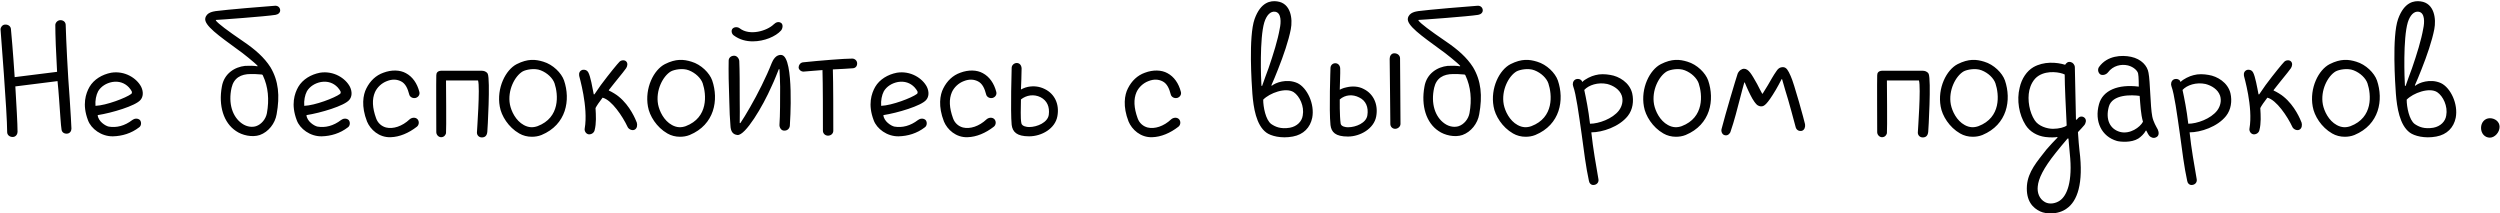 <?xml version="1.0" encoding="UTF-8"?> <svg xmlns="http://www.w3.org/2000/svg" width="3396" height="290" viewBox="0 0 3396 290" fill="none"><path d="M94.639 133.581C95.84 154.281 97.04 169.581 97.04 174.681C97.04 177.681 95.24 181.581 90.439 181.581C86.84 181.581 83.84 179.481 83.54 175.581C82.639 170.481 81.74 154.581 80.24 134.481C79.639 126.381 79.04 118.281 78.139 110.181L20.84 117.381C22.34 143.181 23.84 168.081 23.84 179.181C23.84 181.881 21.739 186.081 17.239 186.081C12.739 186.081 9.739 183.081 9.739 179.481C9.739 152.781 0.739 41.481 0.739 39.981C0.739 36.981 3.139 33.681 6.739 33.381C11.239 33.081 14.54 35.781 14.839 39.381C15.139 41.481 17.84 72.381 19.939 104.781L77.54 97.581C76.04 71.781 75.139 47.181 75.139 33.981C75.139 30.981 78.139 27.381 82.04 27.381C86.54 27.381 89.24 30.381 89.24 33.981C89.84 54.381 91.939 99.681 94.639 133.581ZM153.402 185.181C137.802 185.481 123.702 174.981 119.502 163.281C111.402 141.981 116.502 126.981 121.602 117.981C127.602 107.781 138.702 101.181 151.002 98.781C169.602 95.781 185.802 106.281 191.802 117.981C195.102 124.881 194.502 131.481 190.902 135.681C184.302 143.781 151.902 153.381 132.702 156.381C133.302 164.781 143.202 171.081 147.702 171.981C158.202 173.781 169.302 171.081 179.802 162.981C182.502 160.881 187.002 160.281 190.002 162.981C192.402 165.681 192.102 170.781 189.102 172.881C178.302 181.281 165.702 184.881 153.402 185.181ZM152.502 111.381C144.402 112.881 137.202 117.381 133.302 123.981C130.602 129.081 129.102 136.581 129.702 143.781C144.402 143.181 171.102 132.981 178.302 127.581C179.202 126.981 179.502 125.181 178.902 123.981C178.002 122.481 176.802 120.381 175.002 118.581C169.302 112.581 161.502 109.881 152.502 111.381ZM320.575 177.981C303.775 166.881 296.575 143.781 301.375 117.681C304.375 99.681 319.075 90.981 332.875 89.481C338.275 89.181 345.175 89.181 349.675 90.081L349.975 89.481C346.975 85.881 328.375 70.881 323.275 67.581C297.475 48.681 276.775 34.281 278.875 24.681C280.675 16.581 289.975 15.681 292.975 15.081C306.175 13.281 362.575 8.481 372.775 7.881C377.275 7.281 380.275 9.981 380.575 13.581C380.875 17.181 377.875 19.581 374.275 20.181C361.675 22.281 296.275 27.081 293.275 27.081V27.981C296.875 32.481 307.975 40.881 330.775 56.481C346.675 67.281 358.975 78.081 367.375 91.281C378.475 109.881 380.275 130.281 375.775 155.181C373.675 167.781 364.675 179.181 352.975 183.381C342.475 186.981 328.675 183.681 320.575 177.981ZM340.375 100.581C327.175 100.581 317.575 105.981 314.575 119.181C309.775 140.481 315.775 158.781 328.675 167.781C335.875 172.881 343.375 172.881 347.875 171.381C355.075 168.981 361.075 161.781 362.575 153.681C365.875 135.381 364.375 117.981 357.175 102.681C356.875 101.781 356.275 101.181 355.075 101.181C349.075 100.581 344.875 100.581 340.375 100.581ZM436.996 185.181C421.396 185.481 407.296 174.981 403.096 163.281C394.996 141.981 400.096 126.981 405.196 117.981C411.196 107.781 422.296 101.181 434.596 98.781C453.196 95.781 469.396 106.281 475.396 117.981C478.696 124.881 478.096 131.481 474.496 135.681C467.896 143.781 435.496 153.381 416.296 156.381C416.896 164.781 426.796 171.081 431.296 171.981C441.796 173.781 452.896 171.081 463.396 162.981C466.096 160.881 470.596 160.281 473.596 162.981C475.996 165.681 475.696 170.781 472.696 172.881C461.896 181.281 449.296 184.881 436.996 185.181ZM436.096 111.381C427.996 112.881 420.796 117.381 416.896 123.981C414.196 129.081 412.696 136.581 413.296 143.781C427.996 143.181 454.696 132.981 461.896 127.581C462.796 126.981 463.096 125.181 462.496 123.981C461.596 122.481 460.396 120.381 458.596 118.581C452.896 112.581 445.096 109.881 436.096 111.381ZM530.668 186.381C514.768 186.981 503.068 175.881 498.568 165.081C490.468 144.381 493.168 128.781 497.668 120.081C502.768 109.881 510.568 102.381 520.768 98.781C531.868 94.581 543.268 94.881 551.368 99.381C560.368 104.181 566.668 113.181 569.668 124.881C570.568 128.481 568.468 131.781 564.868 132.981C560.068 134.181 556.468 131.181 555.868 128.181C553.768 120.081 550.768 113.481 544.768 110.481C539.368 107.781 533.068 107.181 525.568 110.181C518.368 112.881 512.368 118.581 509.368 125.181C505.168 134.781 505.768 146.481 510.868 160.581C513.268 167.481 518.668 171.681 524.368 173.181C533.968 175.581 546.268 171.681 556.468 162.081C559.168 159.681 564.268 158.781 567.268 162.081C569.968 165.381 569.068 170.181 566.068 172.281C555.268 180.681 542.668 186.081 530.668 186.381ZM599.261 186.381C595.661 186.381 592.661 183.081 592.661 179.481C592.661 175.881 592.361 105.381 592.661 102.381C592.661 99.081 594.161 96.381 599.261 96.081C604.361 96.081 654.161 96.081 654.161 96.081C657.161 96.081 660.761 96.981 662.561 100.281C666.161 108.381 662.261 177.081 661.961 179.181C661.361 184.881 658.361 186.681 654.461 186.681C650.861 186.681 647.861 183.981 647.861 180.081C647.861 177.981 652.361 118.281 649.361 109.281H605.861C605.861 109.281 606.461 177.681 605.861 180.981C605.561 182.481 603.761 186.381 599.261 186.381ZM701.989 87.081C716.989 79.581 727.189 80.481 737.989 83.781C751.189 87.681 762.589 99.081 766.189 109.281C775.189 135.681 769.489 169.281 735.589 183.381C731.089 185.181 726.589 185.781 722.389 185.781C716.389 185.781 710.389 184.281 705.289 181.281C690.589 172.881 680.989 157.281 678.889 144.681C674.389 119.781 686.689 94.881 701.989 87.081ZM710.089 96.981C699.289 103.281 689.089 122.781 692.689 141.981C694.489 150.981 700.489 163.881 711.589 169.881C718.189 173.481 724.189 173.481 730.189 171.381C761.089 159.681 758.389 128.481 753.289 113.181C750.889 106.281 743.689 99.081 734.389 95.481C725.989 92.181 714.589 94.581 710.089 96.981ZM799.658 182.481C795.758 181.881 793.658 177.681 794.258 174.681C799.358 145.281 786.758 103.881 786.758 102.981C786.158 99.381 787.358 96.081 791.258 94.881C794.258 94.281 797.558 95.181 799.358 98.781C802.058 103.881 804.758 118.581 806.558 128.181H807.458C809.558 125.181 812.558 120.681 816.158 115.581C828.458 99.081 838.958 86.481 841.358 84.081C843.458 81.681 847.958 81.081 850.358 83.181C853.058 85.581 852.458 89.481 850.658 92.481C850.358 93.081 843.458 102.081 834.758 112.581C833.558 114.381 827.858 120.981 826.958 122.481L827.258 123.081C830.858 124.581 837.758 128.781 840.458 131.181C856.058 143.781 863.558 162.681 865.058 166.581C865.958 169.581 865.658 174.381 862.058 176.181C858.458 177.981 853.658 175.281 852.458 172.281C845.858 158.181 830.858 135.681 818.558 132.681C814.058 138.381 810.458 143.781 808.958 146.781C809.558 156.981 810.158 167.481 807.758 176.781C807.158 179.781 804.158 182.781 799.658 182.481ZM903.259 87.081C918.259 79.581 928.459 80.481 939.259 83.781C952.459 87.681 963.859 99.081 967.459 109.281C976.459 135.681 970.759 169.281 936.859 183.381C932.359 185.181 927.859 185.781 923.659 185.781C917.659 185.781 911.659 184.281 906.559 181.281C891.859 172.881 882.259 157.281 880.159 144.681C875.659 119.781 887.959 94.881 903.259 87.081ZM911.359 96.981C900.559 103.281 890.359 122.781 893.959 141.981C895.759 150.981 901.759 163.881 912.859 169.881C919.459 173.481 925.459 173.481 931.459 171.381C962.359 159.681 959.659 128.481 954.559 113.181C952.159 106.281 944.959 99.081 935.659 95.481C927.259 92.181 915.859 94.581 911.359 96.981ZM1001.83 183.381C995.528 182.781 992.528 178.581 992.228 170.481C991.328 158.481 991.028 152.781 990.728 139.281C989.828 116.481 989.528 95.481 989.828 82.281C989.828 78.681 992.828 75.681 997.328 75.681C1000.93 75.681 1003.93 79.281 1004.23 82.881C1004.83 95.781 1004.83 114.981 1004.83 135.981C1005.13 147.081 1004.83 156.081 1004.83 167.181H1005.73C1008.73 162.681 1014.43 153.681 1018.93 145.581C1029.13 127.881 1040.83 104.781 1048.33 85.581C1049.83 81.981 1054.03 73.281 1062.13 74.781C1078.93 78.681 1073.23 167.481 1072.93 170.781C1072.63 174.381 1069.63 177.981 1064.53 177.381C1060.93 177.081 1058.53 172.881 1058.83 169.281C1059.73 157.281 1059.73 135.381 1059.73 117.681C1059.73 109.581 1059.13 100.581 1058.83 93.981H1057.93C1055.83 99.081 1052.23 108.681 1048.33 116.781C1036.03 144.981 1012.33 184.281 1001.83 183.381ZM1022.53 56.181C1013.83 56.181 1004.83 54.081 996.728 48.081C993.728 45.981 992.828 41.181 995.228 38.781C997.628 36.381 1002.13 36.381 1004.83 38.481C1018.33 48.981 1041.73 42.081 1051.03 33.081C1054.03 30.081 1057.93 28.881 1061.23 31.281C1064.23 33.681 1063.03 39.081 1060.93 41.481C1053.73 49.581 1038.13 56.181 1022.53 56.181ZM1157.75 79.581C1160.75 79.581 1164.35 81.981 1164.35 86.181C1164.35 90.681 1161.35 92.781 1157.75 92.781C1151.75 93.381 1142.45 93.681 1131.35 94.281C1131.95 111.981 1131.95 156.981 1131.95 177.681C1131.95 181.281 1128.95 184.281 1124.75 184.281C1120.85 184.281 1117.85 181.281 1117.85 177.681C1117.85 159.381 1117.85 112.881 1117.25 95.181C1107.05 95.781 1093.55 97.281 1091.45 97.281C1087.85 97.281 1084.85 94.281 1084.85 91.581C1084.85 88.581 1086.95 85.281 1090.55 84.681C1113.35 82.281 1146.65 79.581 1157.75 79.581ZM1220.69 185.181C1205.09 185.481 1190.99 174.981 1186.79 163.281C1178.69 141.981 1183.79 126.981 1188.89 117.981C1194.89 107.781 1205.99 101.181 1218.29 98.781C1236.89 95.781 1253.09 106.281 1259.09 117.981C1262.39 124.881 1261.79 131.481 1258.19 135.681C1251.59 143.781 1219.19 153.381 1199.99 156.381C1200.59 164.781 1210.49 171.081 1214.99 171.981C1225.49 173.781 1236.59 171.081 1247.09 162.981C1249.79 160.881 1254.29 160.281 1257.29 162.981C1259.69 165.681 1259.39 170.781 1256.39 172.881C1245.59 181.281 1232.99 184.881 1220.69 185.181ZM1219.79 111.381C1211.69 112.881 1204.49 117.381 1200.59 123.981C1197.89 129.081 1196.39 136.581 1196.99 143.781C1211.69 143.181 1238.39 132.981 1245.59 127.581C1246.49 126.981 1246.79 125.181 1246.19 123.981C1245.29 122.481 1244.09 120.381 1242.29 118.581C1236.59 112.581 1228.79 109.881 1219.79 111.381ZM1314.36 186.381C1298.46 186.981 1286.76 175.881 1282.26 165.081C1274.16 144.381 1276.86 128.781 1281.36 120.081C1286.46 109.881 1294.26 102.381 1304.46 98.781C1315.56 94.581 1326.96 94.881 1335.06 99.381C1344.06 104.181 1350.36 113.181 1353.36 124.881C1354.26 128.481 1352.16 131.781 1348.56 132.981C1343.76 134.181 1340.16 131.181 1339.56 128.181C1337.46 120.081 1334.46 113.481 1328.46 110.481C1323.06 107.781 1316.76 107.181 1309.26 110.181C1302.06 112.881 1296.06 118.581 1293.06 125.181C1288.86 134.781 1289.46 146.481 1294.56 160.581C1296.96 167.481 1302.36 171.681 1308.06 173.181C1317.66 175.581 1329.96 171.681 1340.16 162.081C1342.86 159.681 1347.96 158.781 1350.96 162.081C1353.66 165.381 1352.76 170.181 1349.76 172.281C1338.96 180.681 1326.36 186.081 1314.36 186.381ZM1397.95 185.181C1381.15 185.181 1375.45 179.181 1374.25 169.581C1372.45 151.281 1374.25 92.181 1374.25 92.181C1374.25 88.581 1377.55 85.581 1381.15 85.581C1384.75 85.581 1387.45 88.281 1387.75 92.781C1387.75 97.581 1387.15 117.081 1386.85 121.581C1386.85 121.581 1391.65 118.881 1396.45 117.981C1404.55 116.481 1412.05 117.381 1419.25 120.981C1432.75 127.581 1439.35 141.681 1436.35 157.881C1433.35 174.681 1415.05 185.181 1397.95 185.181ZM1386.85 135.081C1386.85 146.781 1385.95 159.981 1387.45 167.481C1388.35 171.681 1394.95 172.581 1397.95 172.581C1409.05 172.581 1423.15 166.281 1424.65 156.081C1426.15 144.981 1422.25 136.581 1413.55 132.081C1404.55 127.581 1394.35 129.081 1386.85 135.081ZM1565.14 186.381C1549.24 186.981 1537.54 175.881 1533.04 165.081C1524.94 144.381 1527.64 128.781 1532.14 120.081C1537.24 109.881 1545.04 102.381 1555.24 98.781C1566.34 94.581 1577.74 94.881 1585.84 99.381C1594.84 104.181 1601.14 113.181 1604.14 124.881C1605.04 128.481 1602.94 131.781 1599.34 132.981C1594.54 134.181 1590.94 131.181 1590.34 128.181C1588.24 120.081 1585.24 113.481 1579.24 110.481C1573.84 107.781 1567.54 107.181 1560.04 110.181C1552.84 112.881 1546.84 118.581 1543.84 125.181C1539.64 134.781 1540.24 146.481 1545.34 160.581C1547.74 167.481 1553.14 171.681 1558.84 173.181C1568.44 175.581 1580.74 171.681 1590.94 162.081C1593.64 159.681 1598.74 158.781 1601.74 162.081C1604.44 165.381 1603.54 170.181 1600.54 172.281C1589.74 180.681 1577.14 186.081 1565.14 186.381ZM1720.13 180.081C1706.33 169.881 1702.73 146.181 1701.23 127.281C1700.33 114.681 1695.83 49.581 1704.23 25.881C1712.63 2.481 1726.13 0.681 1734.83 1.881C1753.73 4.281 1756.13 25.881 1753.43 39.681C1750.43 55.281 1743.53 75.381 1736.03 94.281C1733.63 100.881 1728.83 111.681 1727.03 115.881L1727.63 116.481C1732.13 112.581 1747.73 106.281 1762.43 112.881C1775.63 119.181 1786.13 141.381 1782.53 159.981C1779.83 173.181 1770.83 182.781 1756.13 185.481C1740.23 188.481 1726.13 184.581 1720.13 180.081ZM1715.93 135.381C1715.93 145.281 1719.23 162.681 1726.73 168.381C1732.43 172.281 1739.63 175.581 1752.23 173.481C1761.83 171.681 1768.43 165.081 1769.63 156.981C1772.03 144.381 1765.43 130.581 1757.33 125.181C1746.53 118.281 1724.63 126.381 1715.93 135.381ZM1732.43 15.981C1725.83 14.781 1720.43 20.781 1717.43 30.381C1710.83 52.281 1712.93 107.481 1713.53 116.481L1714.43 116.781C1716.83 110.181 1720.73 98.781 1723.13 92.781C1729.73 73.581 1735.73 54.381 1738.43 38.781C1740.23 30.681 1740.83 17.481 1732.43 15.981ZM1831.03 185.481C1813.93 185.481 1808.53 179.481 1807.33 169.881C1805.23 150.081 1807.33 92.481 1807.33 92.481C1807.33 88.881 1810.03 85.881 1813.93 85.881C1817.53 85.881 1820.53 88.881 1820.53 93.381C1820.83 98.181 1819.93 117.081 1819.93 121.881C1819.93 121.881 1824.13 119.481 1829.23 118.581C1837.03 116.781 1845.43 117.081 1852.63 120.981C1865.83 127.581 1872.43 141.981 1869.43 158.181C1866.43 174.681 1847.83 185.481 1831.03 185.481ZM1819.93 135.081C1819.93 135.081 1819.63 157.281 1821.13 167.781C1821.73 171.981 1828.03 172.881 1831.03 172.881C1842.13 172.881 1855.93 166.881 1857.43 156.681C1859.23 145.581 1855.33 136.581 1846.33 132.381C1837.63 127.881 1827.43 128.481 1819.93 135.081ZM1901.83 79.281C1901.83 75.381 1898.53 72.381 1894.03 72.381C1889.83 72.381 1887.73 76.281 1887.73 79.881C1887.73 93.381 1888.63 147.081 1888.63 168.381C1888.63 171.981 1891.33 174.981 1895.23 174.981C1898.83 174.981 1902.43 171.981 1902.43 168.381C1902.43 144.681 1901.83 90.081 1901.83 79.281ZM1954.17 177.981C1937.37 166.881 1930.17 143.781 1934.97 117.681C1937.97 99.681 1952.67 90.981 1966.47 89.481C1971.87 89.181 1978.77 89.181 1983.27 90.081L1983.57 89.481C1980.57 85.881 1961.97 70.881 1956.87 67.581C1931.07 48.681 1910.37 34.281 1912.47 24.681C1914.27 16.581 1923.57 15.681 1926.57 15.081C1939.77 13.281 1996.17 8.481 2006.37 7.881C2010.87 7.281 2013.87 9.981 2014.17 13.581C2014.47 17.181 2011.47 19.581 2007.87 20.181C1995.27 22.281 1929.87 27.081 1926.87 27.081V27.981C1930.47 32.481 1941.57 40.881 1964.37 56.481C1980.27 67.281 1992.57 78.081 2000.97 91.281C2012.07 109.881 2013.87 130.281 2009.37 155.181C2007.27 167.781 1998.27 179.181 1986.57 183.381C1976.07 186.981 1962.27 183.681 1954.17 177.981ZM1973.97 100.581C1960.77 100.581 1951.17 105.981 1948.17 119.181C1943.37 140.481 1949.37 158.781 1962.27 167.781C1969.47 172.881 1976.97 172.881 1981.47 171.381C1988.67 168.981 1994.67 161.781 1996.17 153.681C1999.47 135.381 1997.97 117.981 1990.77 102.681C1990.47 101.781 1989.87 101.181 1988.67 101.181C1982.67 100.581 1978.47 100.581 1973.97 100.581ZM2051.99 87.081C2066.99 79.581 2077.19 80.481 2087.99 83.781C2101.19 87.681 2112.59 99.081 2116.19 109.281C2125.19 135.681 2119.49 169.281 2085.59 183.381C2081.09 185.181 2076.59 185.781 2072.39 185.781C2066.39 185.781 2060.39 184.281 2055.29 181.281C2040.59 172.881 2030.99 157.281 2028.89 144.681C2024.39 119.781 2036.69 94.881 2051.99 87.081ZM2060.09 96.981C2049.29 103.281 2039.09 122.781 2042.69 141.981C2044.49 150.981 2050.49 163.881 2061.59 169.881C2068.19 173.481 2074.19 173.481 2080.19 171.381C2111.09 159.681 2108.39 128.481 2103.29 113.181C2100.89 106.281 2093.69 99.081 2084.39 95.481C2075.99 92.181 2064.59 94.581 2060.09 96.981ZM2165.56 251.181C2161.06 252.081 2158.66 248.181 2158.36 245.481C2154.46 227.781 2151.46 204.681 2148.46 181.881C2144.56 154.581 2140.96 127.881 2137.06 117.381C2135.86 114.381 2136.46 110.181 2139.76 108.081C2141.86 106.881 2145.16 106.881 2147.26 108.381C2148.76 109.281 2149.36 111.381 2149.36 111.381C2152.96 107.481 2161.66 103.281 2167.06 102.081C2173.36 100.281 2180.86 100.581 2187.46 101.781C2199.16 103.581 2213.56 111.981 2217.16 126.681C2219.56 137.181 2218.06 148.881 2211.16 157.581C2199.46 172.281 2176.66 179.781 2161.66 179.781C2164.06 202.581 2167.96 223.581 2171.26 243.081C2172.16 246.981 2169.76 250.581 2165.56 251.181ZM2159.86 168.081C2171.56 168.081 2190.46 161.481 2199.16 150.081C2203.66 144.081 2205.16 136.581 2203.06 129.981C2200.06 121.281 2191.36 116.181 2183.26 114.081C2170.66 111.381 2158.06 115.581 2152.06 122.181C2154.46 133.281 2157.76 149.481 2159.86 168.081ZM2256.19 87.081C2271.19 79.581 2281.39 80.481 2292.19 83.781C2305.39 87.681 2316.79 99.081 2320.39 109.281C2329.39 135.681 2323.69 169.281 2289.79 183.381C2285.29 185.181 2280.79 185.781 2276.59 185.781C2270.59 185.781 2264.59 184.281 2259.49 181.281C2244.79 172.881 2235.19 157.281 2233.09 144.681C2228.59 119.781 2240.89 94.881 2256.19 87.081ZM2264.29 96.981C2253.49 103.281 2243.29 122.781 2246.89 141.981C2248.69 150.981 2254.69 163.881 2265.79 169.881C2272.39 173.481 2278.39 173.481 2284.39 171.381C2315.29 159.681 2312.59 128.481 2307.49 113.181C2305.09 106.281 2297.89 99.081 2288.59 95.481C2280.19 92.181 2268.79 94.581 2264.29 96.981ZM2343.06 183.681C2339.46 183.081 2337.66 178.581 2338.56 175.281C2343.96 154.281 2358.06 106.881 2360.46 99.981C2362.56 95.181 2366.76 93.381 2368.86 93.381C2375.46 93.381 2379.36 100.881 2386.86 114.081C2388.66 117.981 2392.26 124.281 2393.76 127.281H2394.36C2395.86 124.881 2398.86 120.081 2401.56 115.581C2405.46 108.981 2408.76 102.681 2413.26 96.381C2416.56 91.281 2420.46 90.981 2422.86 91.281C2426.76 91.881 2428.86 95.181 2432.46 103.281C2436.96 112.581 2451.06 164.181 2451.96 168.681C2452.56 172.281 2451.36 176.481 2447.76 177.681C2443.86 178.581 2440.56 176.781 2439.36 173.181C2438.16 168.681 2429.16 134.781 2425.26 123.081C2423.76 117.681 2421.96 111.681 2420.76 107.481H2420.16C2417.76 112.281 2414.46 118.281 2412.36 121.881C2399.76 143.181 2396.16 143.781 2393.76 144.381C2390.76 144.981 2388.06 143.481 2386.56 142.281C2381.76 137.481 2378.76 131.181 2375.16 123.681C2373.66 120.681 2371.56 115.581 2370.06 111.981H2369.46C2367.66 117.981 2365.86 125.481 2364.06 132.081C2359.86 147.981 2356.26 162.981 2350.56 179.481C2350.26 180.381 2347.56 184.881 2343.06 183.681ZM2556.58 186.381C2552.98 186.381 2549.98 183.081 2549.98 179.481C2549.98 175.881 2549.68 105.381 2549.98 102.381C2549.98 99.081 2551.48 96.381 2556.58 96.081C2561.68 96.081 2611.48 96.081 2611.48 96.081C2614.48 96.081 2618.08 96.981 2619.88 100.281C2623.48 108.381 2619.58 177.081 2619.28 179.181C2618.68 184.881 2615.68 186.681 2611.78 186.681C2608.18 186.681 2605.18 183.981 2605.18 180.081C2605.18 177.981 2609.68 118.281 2606.68 109.281H2563.18C2563.18 109.281 2563.78 177.681 2563.18 180.981C2562.88 182.481 2561.08 186.381 2556.58 186.381ZM2659.31 87.081C2674.31 79.581 2684.51 80.481 2695.31 83.781C2708.51 87.681 2719.91 99.081 2723.51 109.281C2732.51 135.681 2726.81 169.281 2692.91 183.381C2688.41 185.181 2683.91 185.781 2679.71 185.781C2673.71 185.781 2667.71 184.281 2662.61 181.281C2647.91 172.881 2638.31 157.281 2636.21 144.681C2631.71 119.781 2644.01 94.881 2659.31 87.081ZM2667.41 96.981C2656.61 103.281 2646.41 122.781 2650.01 141.981C2651.81 150.981 2657.81 163.881 2668.91 169.881C2675.51 173.481 2681.51 173.481 2687.51 171.381C2718.41 159.681 2715.71 128.481 2710.61 113.181C2708.21 106.281 2701.01 99.081 2691.71 95.481C2683.31 92.181 2671.91 94.581 2667.41 96.981ZM2794.48 186.081C2792.38 186.681 2785.48 186.981 2778.28 186.081C2767.18 184.581 2757.28 178.881 2751.58 169.881C2742.58 155.781 2739.28 135.981 2743.48 119.181C2746.18 106.581 2753.38 96.381 2762.08 91.281C2776.18 83.181 2793.58 84.381 2805.28 87.981C2806.78 85.581 2809.18 83.181 2813.08 84.381C2815.78 84.981 2818.48 87.981 2818.48 91.581C2818.48 92.481 2819.98 157.881 2819.98 162.381L2820.88 162.681C2821.48 161.781 2822.68 160.881 2823.28 159.981C2825.08 158.181 2828.98 157.281 2831.98 160.281C2834.68 163.281 2833.18 167.181 2831.68 169.581C2831.08 170.481 2824.18 177.981 2822.68 179.481C2823.28 189.981 2824.18 198.981 2824.78 204.681C2830.48 249.381 2821.78 273.381 2807.38 283.281C2802.28 287.181 2794.18 289.881 2786.08 289.881C2780.98 289.881 2775.88 289.281 2771.38 287.181C2761.78 282.681 2751.88 273.381 2753.38 252.081C2754.88 233.181 2767.18 219.381 2780.08 202.881C2784.28 198.081 2790.58 191.181 2795.08 186.681L2794.48 186.081ZM2788.78 174.981C2796.88 174.981 2804.68 172.881 2807.38 170.481C2806.18 145.581 2804.68 115.881 2804.68 101.181C2798.68 98.181 2781.88 95.181 2769.58 102.681C2762.08 107.181 2758.18 115.881 2756.68 122.481C2753.68 135.981 2756.98 152.781 2763.88 163.281C2768.98 171.381 2780.68 174.981 2788.78 174.981ZM2798.08 272.481C2807.68 265.881 2815.78 246.981 2811.58 208.281C2811.28 203.781 2810.38 194.181 2809.78 188.181H2808.58C2803.48 194.181 2796.88 201.981 2792.68 207.381C2775.58 228.681 2768.98 242.781 2768.08 253.281C2767.18 261.381 2769.88 270.081 2777.98 274.581C2784.58 278.181 2792.98 276.081 2798.08 272.481ZM2931.12 175.881C2932.62 179.181 2933.22 183.981 2929.62 186.081C2925.42 188.781 2921.52 186.381 2920.02 184.881C2918.52 183.381 2917.02 180.381 2915.52 177.381H2914.92C2912.52 181.881 2908.32 185.781 2904.72 188.181C2895.12 194.181 2880.12 192.681 2875.62 191.481C2854.92 185.481 2844.72 165.081 2851.32 141.381C2856.42 122.781 2877.12 114.081 2905.32 117.681C2905.32 117.081 2905.32 103.581 2904.42 99.981C2903.82 96.381 2898.72 90.981 2890.62 88.881C2881.62 86.781 2870.52 88.881 2863.32 98.481C2860.92 101.481 2855.82 102.981 2852.82 100.881C2849.82 98.481 2849.22 93.981 2851.32 90.981C2862.42 75.381 2882.22 74.481 2894.82 77.181C2908.92 80.181 2917.02 89.481 2918.52 98.781C2920.92 110.781 2920.92 144.381 2923.62 158.181C2925.12 165.681 2929.02 171.981 2931.12 175.881ZM2879.82 179.181C2893.32 182.781 2907.12 172.881 2911.02 165.381C2908.02 155.181 2907.42 141.981 2906.52 130.281C2896.32 128.781 2869.02 127.581 2864.52 145.281C2860.02 162.381 2866.02 175.281 2879.82 179.181ZM2978.25 251.181C2973.75 252.081 2971.35 248.181 2971.05 245.481C2967.15 227.781 2964.15 204.681 2961.15 181.881C2957.25 154.581 2953.65 127.881 2949.75 117.381C2948.55 114.381 2949.15 110.181 2952.45 108.081C2954.55 106.881 2957.85 106.881 2959.95 108.381C2961.45 109.281 2962.05 111.381 2962.05 111.381C2965.65 107.481 2974.35 103.281 2979.75 102.081C2986.05 100.281 2993.55 100.581 3000.15 101.781C3011.85 103.581 3026.25 111.981 3029.85 126.681C3032.25 137.181 3030.75 148.881 3023.85 157.581C3012.15 172.281 2989.35 179.781 2974.35 179.781C2976.75 202.581 2980.65 223.581 2983.95 243.081C2984.85 246.981 2982.45 250.581 2978.25 251.181ZM2972.55 168.081C2984.25 168.081 3003.15 161.481 3011.85 150.081C3016.35 144.081 3017.85 136.581 3015.75 129.981C3012.75 121.281 3004.05 116.181 2995.95 114.081C2983.35 111.381 2970.75 115.581 2964.75 122.181C2967.15 133.281 2970.45 149.481 2972.55 168.081ZM3061.08 182.481C3057.18 181.881 3055.08 177.681 3055.68 174.681C3060.78 145.281 3048.18 103.881 3048.18 102.981C3047.58 99.381 3048.78 96.081 3052.68 94.881C3055.68 94.281 3058.98 95.181 3060.78 98.781C3063.48 103.881 3066.18 118.581 3067.98 128.181H3068.88C3070.98 125.181 3073.98 120.681 3077.58 115.581C3089.88 99.081 3100.38 86.481 3102.78 84.081C3104.88 81.681 3109.38 81.081 3111.78 83.181C3114.48 85.581 3113.88 89.481 3112.08 92.481C3111.78 93.081 3104.88 102.081 3096.18 112.581C3094.98 114.381 3089.28 120.981 3088.38 122.481L3088.68 123.081C3092.28 124.581 3099.18 128.781 3101.88 131.181C3117.48 143.781 3124.98 162.681 3126.48 166.581C3127.38 169.581 3127.08 174.381 3123.48 176.181C3119.88 177.981 3115.08 175.281 3113.88 172.281C3107.28 158.181 3092.28 135.681 3079.98 132.681C3075.48 138.381 3071.88 143.781 3070.38 146.781C3070.98 156.981 3071.58 167.481 3069.18 176.781C3068.58 179.781 3065.58 182.781 3061.08 182.481ZM3164.68 87.081C3179.68 79.581 3189.88 80.481 3200.68 83.781C3213.88 87.681 3225.28 99.081 3228.88 109.281C3237.88 135.681 3232.18 169.281 3198.28 183.381C3193.78 185.181 3189.28 185.781 3185.08 185.781C3179.08 185.781 3173.08 184.281 3167.98 181.281C3153.28 172.881 3143.68 157.281 3141.58 144.681C3137.08 119.781 3149.38 94.881 3164.68 87.081ZM3172.78 96.981C3161.98 103.281 3151.78 122.781 3155.38 141.981C3157.18 150.981 3163.18 163.881 3174.28 169.881C3180.88 173.481 3186.88 173.481 3192.88 171.381C3223.78 159.681 3221.08 128.481 3215.98 113.181C3213.58 106.281 3206.38 99.081 3197.08 95.481C3188.68 92.181 3177.28 94.581 3172.78 96.981ZM3273.45 180.081C3259.65 169.881 3256.05 146.181 3254.55 127.281C3253.65 114.681 3249.15 49.581 3257.55 25.881C3265.95 2.481 3279.45 0.681 3288.15 1.881C3307.05 4.281 3309.45 25.881 3306.75 39.681C3303.75 55.281 3296.85 75.381 3289.35 94.281C3286.95 100.881 3282.15 111.681 3280.35 115.881L3280.95 116.481C3285.45 112.581 3301.05 106.281 3315.75 112.881C3328.95 119.181 3339.45 141.381 3335.85 159.981C3333.15 173.181 3324.15 182.781 3309.45 185.481C3293.55 188.481 3279.45 184.581 3273.45 180.081ZM3269.25 135.381C3269.25 145.281 3272.55 162.681 3280.05 168.381C3285.75 172.281 3292.95 175.581 3305.55 173.481C3315.15 171.681 3321.75 165.081 3322.95 156.981C3325.35 144.381 3318.75 130.581 3310.65 125.181C3299.85 118.281 3277.95 126.381 3269.25 135.381ZM3285.75 15.981C3279.15 14.781 3273.75 20.781 3270.75 30.381C3264.15 52.281 3266.25 107.481 3266.85 116.481L3267.75 116.781C3270.15 110.181 3274.05 98.781 3276.45 92.781C3283.05 73.581 3289.05 54.381 3291.75 38.781C3293.55 30.681 3294.15 17.481 3285.75 15.981ZM3382.25 186.981C3375.35 186.981 3370.25 181.281 3370.25 173.781C3370.25 166.281 3375.35 160.581 3382.25 160.581C3388.85 160.581 3395.45 165.081 3395.45 172.281C3395.45 179.781 3388.85 186.981 3382.25 186.981Z" fill="black"></path></svg> 